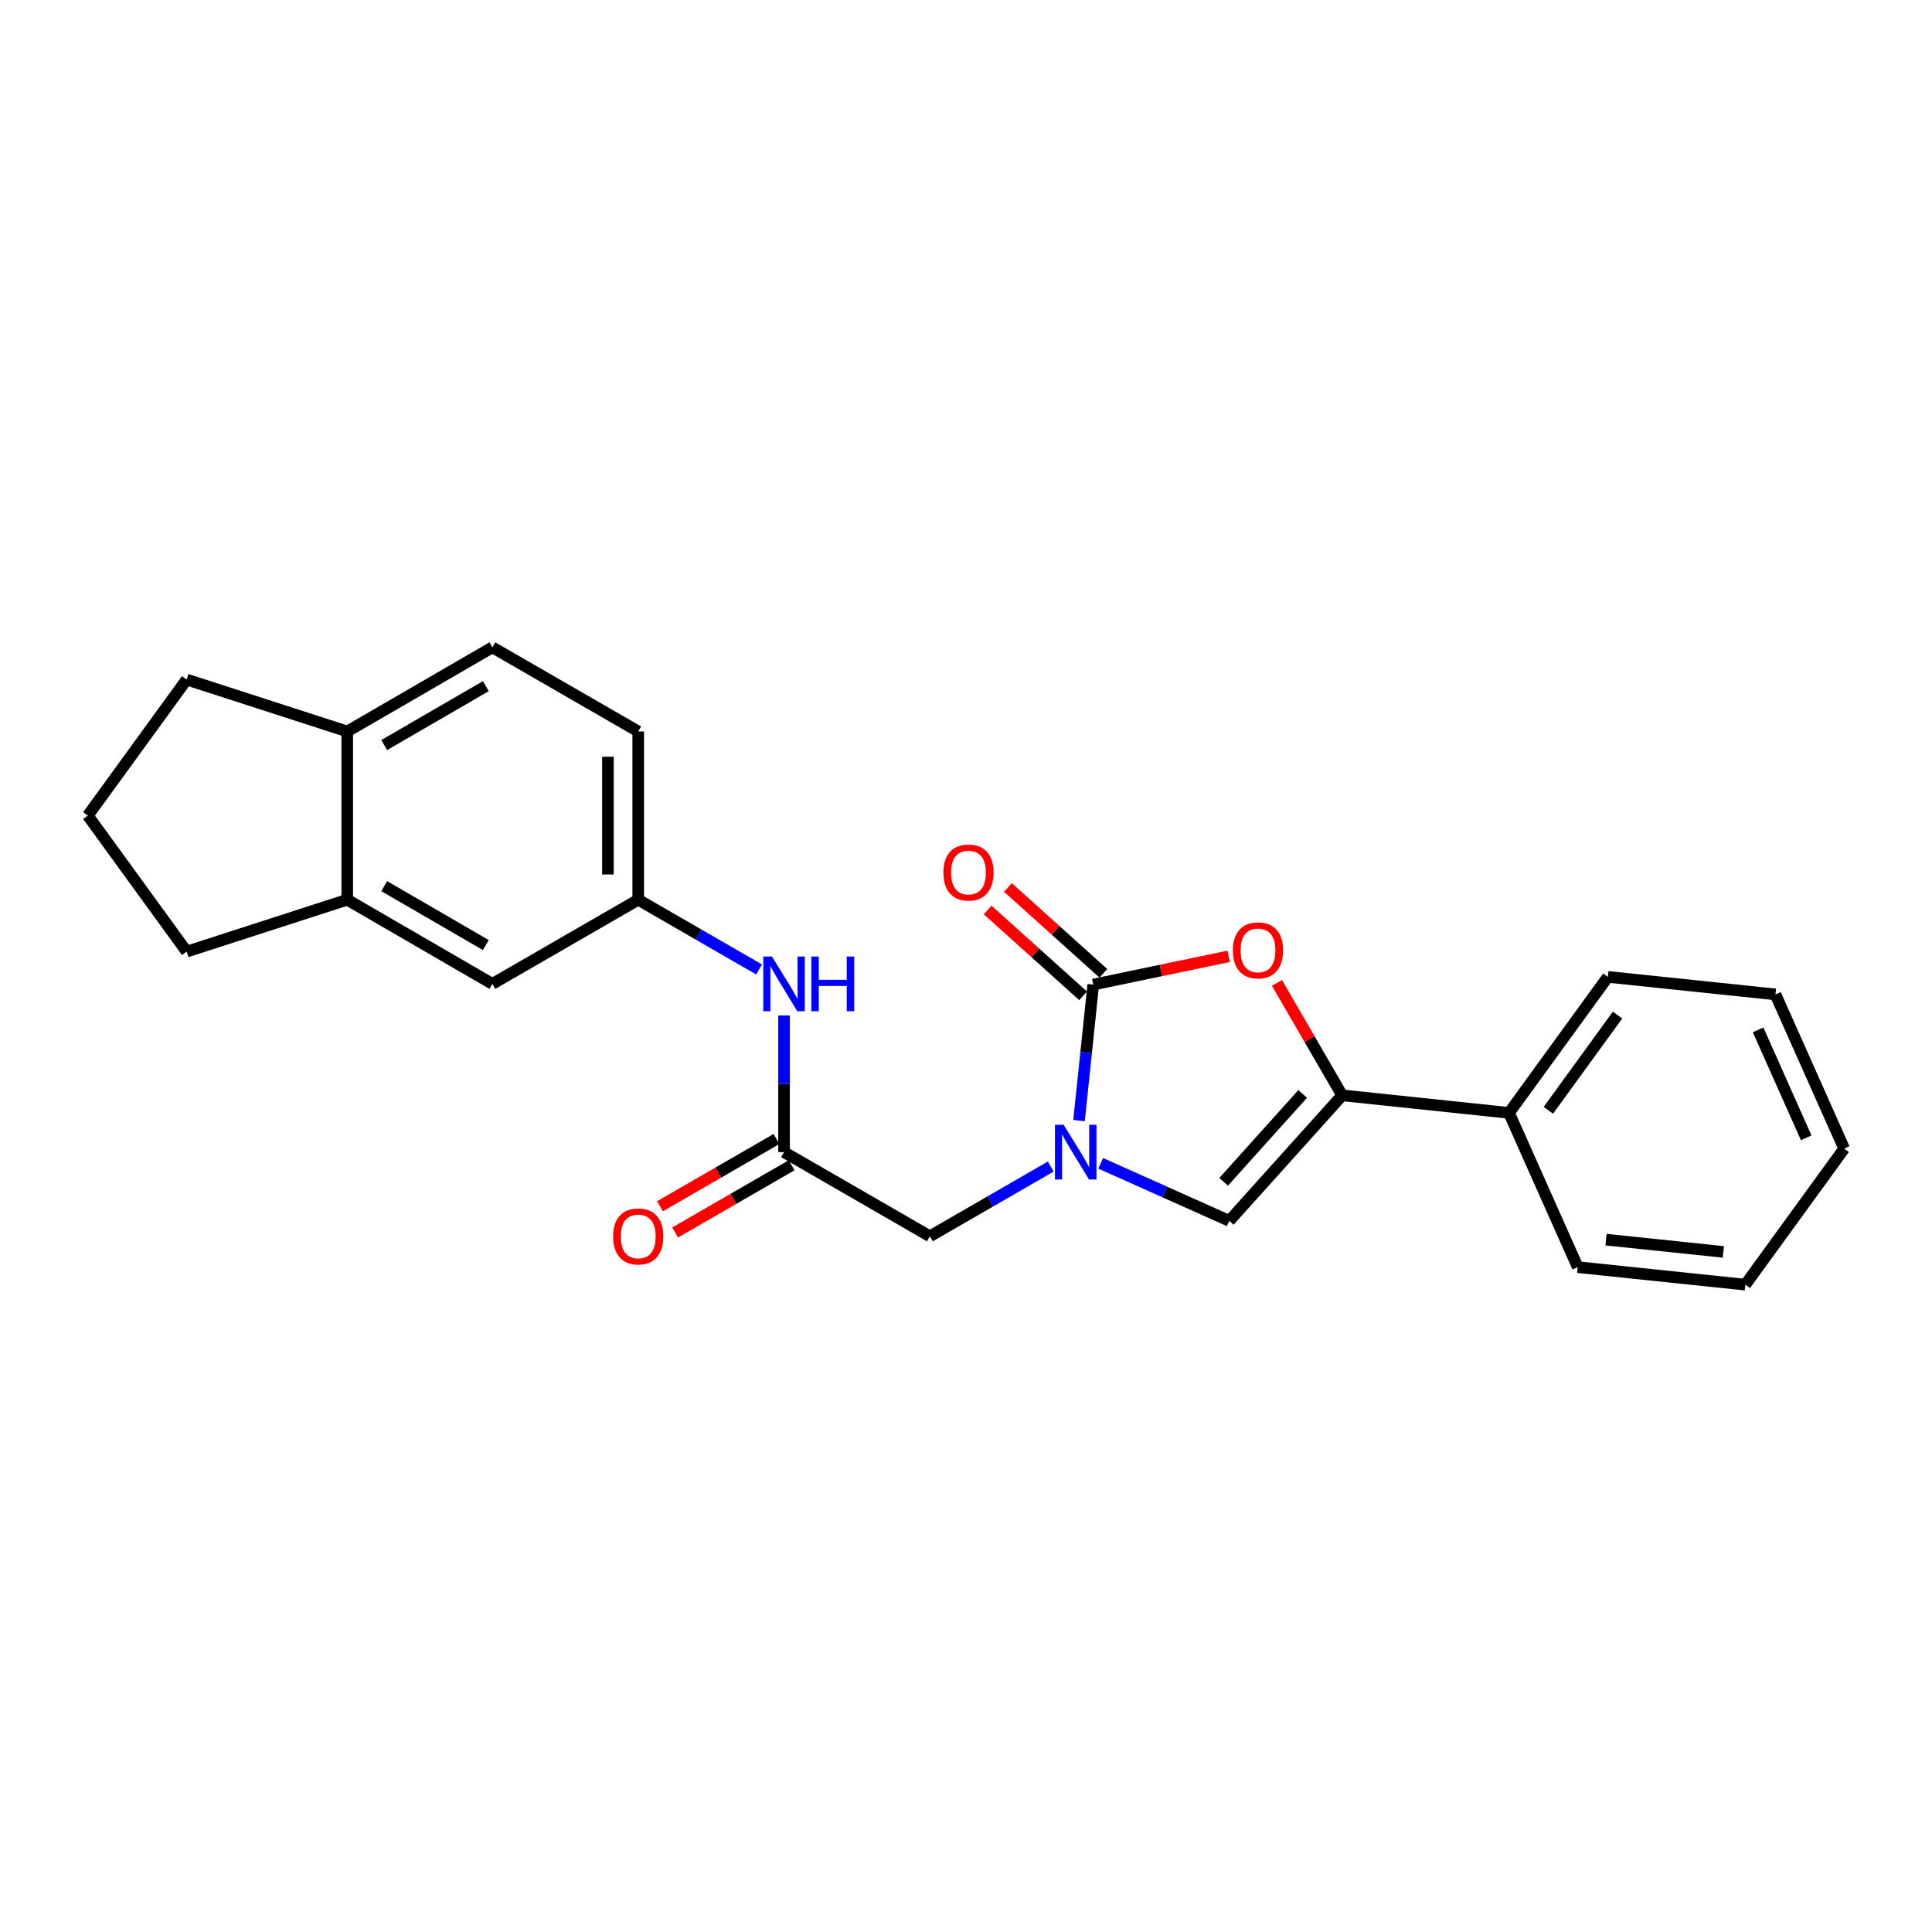 <?xml version='1.0' encoding='iso-8859-1'?>
<svg version='1.1' baseProfile='full'
              xmlns='http://www.w3.org/2000/svg'
                      xmlns:rdkit='http://www.rdkit.org/xml'
                      xmlns:xlink='http://www.w3.org/1999/xlink'
                  xml:space='preserve'
width='1000px' height='1000px' viewBox='0 0 1000 1000'>
<!-- END OF HEADER -->
<rect style='opacity:1.0;fill:#FFFFFF;stroke:none' width='1000' height='1000' x='0' y='0'> </rect>
<path class='bond-0' d='M 558.5,580.008 L 562.184,544.813' style='fill:none;fill-rule:evenodd;stroke:#0000FF;stroke-width:6px;stroke-linecap:butt;stroke-linejoin:miter;stroke-opacity:1' />
<path class='bond-0' d='M 562.184,544.813 L 565.867,509.617' style='fill:none;fill-rule:evenodd;stroke:#000000;stroke-width:6px;stroke-linecap:butt;stroke-linejoin:miter;stroke-opacity:1' />
<path class='bond-3' d='M 569.707,602.129 L 602.985,617.023' style='fill:none;fill-rule:evenodd;stroke:#0000FF;stroke-width:6px;stroke-linecap:butt;stroke-linejoin:miter;stroke-opacity:1' />
<path class='bond-3' d='M 602.985,617.023 L 636.264,631.917' style='fill:none;fill-rule:evenodd;stroke:#000000;stroke-width:6px;stroke-linecap:butt;stroke-linejoin:miter;stroke-opacity:1' />
<path class='bond-5' d='M 543.871,603.802 L 512.588,621.849' style='fill:none;fill-rule:evenodd;stroke:#0000FF;stroke-width:6px;stroke-linecap:butt;stroke-linejoin:miter;stroke-opacity:1' />
<path class='bond-5' d='M 512.588,621.849 L 481.305,639.897' style='fill:none;fill-rule:evenodd;stroke:#000000;stroke-width:6px;stroke-linecap:butt;stroke-linejoin:miter;stroke-opacity:1' />
<path class='bond-1' d='M 565.867,509.617 L 600.912,502.306' style='fill:none;fill-rule:evenodd;stroke:#000000;stroke-width:6px;stroke-linecap:butt;stroke-linejoin:miter;stroke-opacity:1' />
<path class='bond-1' d='M 600.912,502.306 L 635.957,494.995' style='fill:none;fill-rule:evenodd;stroke:#FF0000;stroke-width:6px;stroke-linecap:butt;stroke-linejoin:miter;stroke-opacity:1' />
<path class='bond-8' d='M 571.109,503.787 L 546.402,481.572' style='fill:none;fill-rule:evenodd;stroke:#000000;stroke-width:6px;stroke-linecap:butt;stroke-linejoin:miter;stroke-opacity:1' />
<path class='bond-8' d='M 546.402,481.572 L 521.694,459.357' style='fill:none;fill-rule:evenodd;stroke:#FF0000;stroke-width:6px;stroke-linecap:butt;stroke-linejoin:miter;stroke-opacity:1' />
<path class='bond-8' d='M 560.625,515.448 L 535.918,493.233' style='fill:none;fill-rule:evenodd;stroke:#000000;stroke-width:6px;stroke-linecap:butt;stroke-linejoin:miter;stroke-opacity:1' />
<path class='bond-8' d='M 535.918,493.233 L 511.21,471.018' style='fill:none;fill-rule:evenodd;stroke:#FF0000;stroke-width:6px;stroke-linecap:butt;stroke-linejoin:miter;stroke-opacity:1' />
<path class='bond-24' d='M 660.954,508.76 L 677.827,537.854' style='fill:none;fill-rule:evenodd;stroke:#FF0000;stroke-width:6px;stroke-linecap:butt;stroke-linejoin:miter;stroke-opacity:1' />
<path class='bond-24' d='M 677.827,537.854 L 694.701,566.947' style='fill:none;fill-rule:evenodd;stroke:#000000;stroke-width:6px;stroke-linecap:butt;stroke-linejoin:miter;stroke-opacity:1' />
<path class='bond-2' d='M 694.701,566.947 L 636.264,631.917' style='fill:none;fill-rule:evenodd;stroke:#000000;stroke-width:6px;stroke-linecap:butt;stroke-linejoin:miter;stroke-opacity:1' />
<path class='bond-2' d='M 674.277,566.207 L 633.371,611.686' style='fill:none;fill-rule:evenodd;stroke:#000000;stroke-width:6px;stroke-linecap:butt;stroke-linejoin:miter;stroke-opacity:1' />
<path class='bond-9' d='M 694.701,566.947 L 781.066,576.025' style='fill:none;fill-rule:evenodd;stroke:#000000;stroke-width:6px;stroke-linecap:butt;stroke-linejoin:miter;stroke-opacity:1' />
<path class='bond-4' d='M 405.821,596.349 L 481.305,639.897' style='fill:none;fill-rule:evenodd;stroke:#000000;stroke-width:6px;stroke-linecap:butt;stroke-linejoin:miter;stroke-opacity:1' />
<path class='bond-6' d='M 405.821,596.349 L 405.821,560.973' style='fill:none;fill-rule:evenodd;stroke:#000000;stroke-width:6px;stroke-linecap:butt;stroke-linejoin:miter;stroke-opacity:1' />
<path class='bond-6' d='M 405.821,560.973 L 405.821,525.597' style='fill:none;fill-rule:evenodd;stroke:#0000FF;stroke-width:6px;stroke-linecap:butt;stroke-linejoin:miter;stroke-opacity:1' />
<path class='bond-13' d='M 401.902,589.558 L 371.754,606.953' style='fill:none;fill-rule:evenodd;stroke:#000000;stroke-width:6px;stroke-linecap:butt;stroke-linejoin:miter;stroke-opacity:1' />
<path class='bond-13' d='M 371.754,606.953 L 341.605,624.348' style='fill:none;fill-rule:evenodd;stroke:#FF0000;stroke-width:6px;stroke-linecap:butt;stroke-linejoin:miter;stroke-opacity:1' />
<path class='bond-13' d='M 409.739,603.139 L 379.59,620.535' style='fill:none;fill-rule:evenodd;stroke:#000000;stroke-width:6px;stroke-linecap:butt;stroke-linejoin:miter;stroke-opacity:1' />
<path class='bond-13' d='M 379.59,620.535 L 349.441,637.93' style='fill:none;fill-rule:evenodd;stroke:#FF0000;stroke-width:6px;stroke-linecap:butt;stroke-linejoin:miter;stroke-opacity:1' />
<path class='bond-10' d='M 392.902,501.803 L 361.623,483.749' style='fill:none;fill-rule:evenodd;stroke:#0000FF;stroke-width:6px;stroke-linecap:butt;stroke-linejoin:miter;stroke-opacity:1' />
<path class='bond-10' d='M 361.623,483.749 L 330.345,465.694' style='fill:none;fill-rule:evenodd;stroke:#000000;stroke-width:6px;stroke-linecap:butt;stroke-linejoin:miter;stroke-opacity:1' />
<path class='bond-7' d='M 179.733,465.694 L 254.86,509.26' style='fill:none;fill-rule:evenodd;stroke:#000000;stroke-width:6px;stroke-linecap:butt;stroke-linejoin:miter;stroke-opacity:1' />
<path class='bond-7' d='M 198.868,458.664 L 251.457,489.161' style='fill:none;fill-rule:evenodd;stroke:#000000;stroke-width:6px;stroke-linecap:butt;stroke-linejoin:miter;stroke-opacity:1' />
<path class='bond-16' d='M 179.733,465.694 L 96.617,492.56' style='fill:none;fill-rule:evenodd;stroke:#000000;stroke-width:6px;stroke-linecap:butt;stroke-linejoin:miter;stroke-opacity:1' />
<path class='bond-26' d='M 179.733,465.694 L 179.733,378.606' style='fill:none;fill-rule:evenodd;stroke:#000000;stroke-width:6px;stroke-linecap:butt;stroke-linejoin:miter;stroke-opacity:1' />
<path class='bond-19' d='M 781.066,576.025 L 832.228,505.628' style='fill:none;fill-rule:evenodd;stroke:#000000;stroke-width:6px;stroke-linecap:butt;stroke-linejoin:miter;stroke-opacity:1' />
<path class='bond-19' d='M 801.425,574.684 L 837.238,525.406' style='fill:none;fill-rule:evenodd;stroke:#000000;stroke-width:6px;stroke-linecap:butt;stroke-linejoin:miter;stroke-opacity:1' />
<path class='bond-20' d='M 781.066,576.025 L 816.635,655.865' style='fill:none;fill-rule:evenodd;stroke:#000000;stroke-width:6px;stroke-linecap:butt;stroke-linejoin:miter;stroke-opacity:1' />
<path class='bond-11' d='M 330.345,465.694 L 254.86,509.26' style='fill:none;fill-rule:evenodd;stroke:#000000;stroke-width:6px;stroke-linecap:butt;stroke-linejoin:miter;stroke-opacity:1' />
<path class='bond-15' d='M 330.345,465.694 L 330.345,378.606' style='fill:none;fill-rule:evenodd;stroke:#000000;stroke-width:6px;stroke-linecap:butt;stroke-linejoin:miter;stroke-opacity:1' />
<path class='bond-15' d='M 314.664,452.631 L 314.664,391.669' style='fill:none;fill-rule:evenodd;stroke:#000000;stroke-width:6px;stroke-linecap:butt;stroke-linejoin:miter;stroke-opacity:1' />
<path class='bond-12' d='M 179.733,378.606 L 254.86,335.058' style='fill:none;fill-rule:evenodd;stroke:#000000;stroke-width:6px;stroke-linecap:butt;stroke-linejoin:miter;stroke-opacity:1' />
<path class='bond-12' d='M 198.866,385.64 L 251.455,355.156' style='fill:none;fill-rule:evenodd;stroke:#000000;stroke-width:6px;stroke-linecap:butt;stroke-linejoin:miter;stroke-opacity:1' />
<path class='bond-18' d='M 179.733,378.606 L 96.617,351.731' style='fill:none;fill-rule:evenodd;stroke:#000000;stroke-width:6px;stroke-linecap:butt;stroke-linejoin:miter;stroke-opacity:1' />
<path class='bond-14' d='M 254.86,335.058 L 330.345,378.606' style='fill:none;fill-rule:evenodd;stroke:#000000;stroke-width:6px;stroke-linecap:butt;stroke-linejoin:miter;stroke-opacity:1' />
<path class='bond-17' d='M 96.617,492.56 L 45.455,422.146' style='fill:none;fill-rule:evenodd;stroke:#000000;stroke-width:6px;stroke-linecap:butt;stroke-linejoin:miter;stroke-opacity:1' />
<path class='bond-27' d='M 45.455,422.146 L 96.617,351.731' style='fill:none;fill-rule:evenodd;stroke:#000000;stroke-width:6px;stroke-linecap:butt;stroke-linejoin:miter;stroke-opacity:1' />
<path class='bond-21' d='M 832.228,505.628 L 918.977,514.705' style='fill:none;fill-rule:evenodd;stroke:#000000;stroke-width:6px;stroke-linecap:butt;stroke-linejoin:miter;stroke-opacity:1' />
<path class='bond-22' d='M 816.635,655.865 L 903.383,664.942' style='fill:none;fill-rule:evenodd;stroke:#000000;stroke-width:6px;stroke-linecap:butt;stroke-linejoin:miter;stroke-opacity:1' />
<path class='bond-22' d='M 831.279,641.631 L 892.003,647.985' style='fill:none;fill-rule:evenodd;stroke:#000000;stroke-width:6px;stroke-linecap:butt;stroke-linejoin:miter;stroke-opacity:1' />
<path class='bond-25' d='M 918.977,514.705 L 954.545,594.528' style='fill:none;fill-rule:evenodd;stroke:#000000;stroke-width:6px;stroke-linecap:butt;stroke-linejoin:miter;stroke-opacity:1' />
<path class='bond-25' d='M 909.989,533.061 L 934.887,588.937' style='fill:none;fill-rule:evenodd;stroke:#000000;stroke-width:6px;stroke-linecap:butt;stroke-linejoin:miter;stroke-opacity:1' />
<path class='bond-23' d='M 903.383,664.942 L 954.545,594.528' style='fill:none;fill-rule:evenodd;stroke:#000000;stroke-width:6px;stroke-linecap:butt;stroke-linejoin:miter;stroke-opacity:1' />
<path  class='atom-0' d='M 550.53 582.189
L 559.81 597.189
Q 560.73 598.669, 562.21 601.349
Q 563.69 604.029, 563.77 604.189
L 563.77 582.189
L 567.53 582.189
L 567.53 610.509
L 563.65 610.509
L 553.69 594.109
Q 552.53 592.189, 551.29 589.989
Q 550.09 587.789, 549.73 587.109
L 549.73 610.509
L 546.05 610.509
L 546.05 582.189
L 550.53 582.189
' fill='#0000FF'/>
<path  class='atom-2' d='M 638.135 491.909
Q 638.135 485.109, 641.495 481.309
Q 644.855 477.509, 651.135 477.509
Q 657.415 477.509, 660.775 481.309
Q 664.135 485.109, 664.135 491.909
Q 664.135 498.789, 660.735 502.709
Q 657.335 506.589, 651.135 506.589
Q 644.895 506.589, 641.495 502.709
Q 638.135 498.829, 638.135 491.909
M 651.135 503.389
Q 655.455 503.389, 657.775 500.509
Q 660.135 497.589, 660.135 491.909
Q 660.135 486.349, 657.775 483.549
Q 655.455 480.709, 651.135 480.709
Q 646.815 480.709, 644.455 483.509
Q 642.135 486.309, 642.135 491.909
Q 642.135 497.629, 644.455 500.509
Q 646.815 503.389, 651.135 503.389
' fill='#FF0000'/>
<path  class='atom-7' d='M 399.561 495.1
L 408.841 510.1
Q 409.761 511.58, 411.241 514.26
Q 412.721 516.94, 412.801 517.1
L 412.801 495.1
L 416.561 495.1
L 416.561 523.42
L 412.681 523.42
L 402.721 507.02
Q 401.561 505.1, 400.321 502.9
Q 399.121 500.7, 398.761 500.02
L 398.761 523.42
L 395.081 523.42
L 395.081 495.1
L 399.561 495.1
' fill='#0000FF'/>
<path  class='atom-7' d='M 419.961 495.1
L 423.801 495.1
L 423.801 507.14
L 438.281 507.14
L 438.281 495.1
L 442.121 495.1
L 442.121 523.42
L 438.281 523.42
L 438.281 510.34
L 423.801 510.34
L 423.801 523.42
L 419.961 523.42
L 419.961 495.1
' fill='#0000FF'/>
<path  class='atom-9' d='M 488.281 451.627
Q 488.281 444.827, 491.641 441.027
Q 495.001 437.227, 501.281 437.227
Q 507.561 437.227, 510.921 441.027
Q 514.281 444.827, 514.281 451.627
Q 514.281 458.507, 510.881 462.427
Q 507.481 466.307, 501.281 466.307
Q 495.041 466.307, 491.641 462.427
Q 488.281 458.547, 488.281 451.627
M 501.281 463.107
Q 505.601 463.107, 507.921 460.227
Q 510.281 457.307, 510.281 451.627
Q 510.281 446.067, 507.921 443.267
Q 505.601 440.427, 501.281 440.427
Q 496.961 440.427, 494.601 443.227
Q 492.281 446.027, 492.281 451.627
Q 492.281 457.347, 494.601 460.227
Q 496.961 463.107, 501.281 463.107
' fill='#FF0000'/>
<path  class='atom-14' d='M 317.345 639.977
Q 317.345 633.177, 320.705 629.377
Q 324.065 625.577, 330.345 625.577
Q 336.625 625.577, 339.985 629.377
Q 343.345 633.177, 343.345 639.977
Q 343.345 646.857, 339.945 650.777
Q 336.545 654.657, 330.345 654.657
Q 324.105 654.657, 320.705 650.777
Q 317.345 646.897, 317.345 639.977
M 330.345 651.457
Q 334.665 651.457, 336.985 648.577
Q 339.345 645.657, 339.345 639.977
Q 339.345 634.417, 336.985 631.617
Q 334.665 628.777, 330.345 628.777
Q 326.025 628.777, 323.665 631.577
Q 321.345 634.377, 321.345 639.977
Q 321.345 645.697, 323.665 648.577
Q 326.025 651.457, 330.345 651.457
' fill='#FF0000'/>
</svg>
